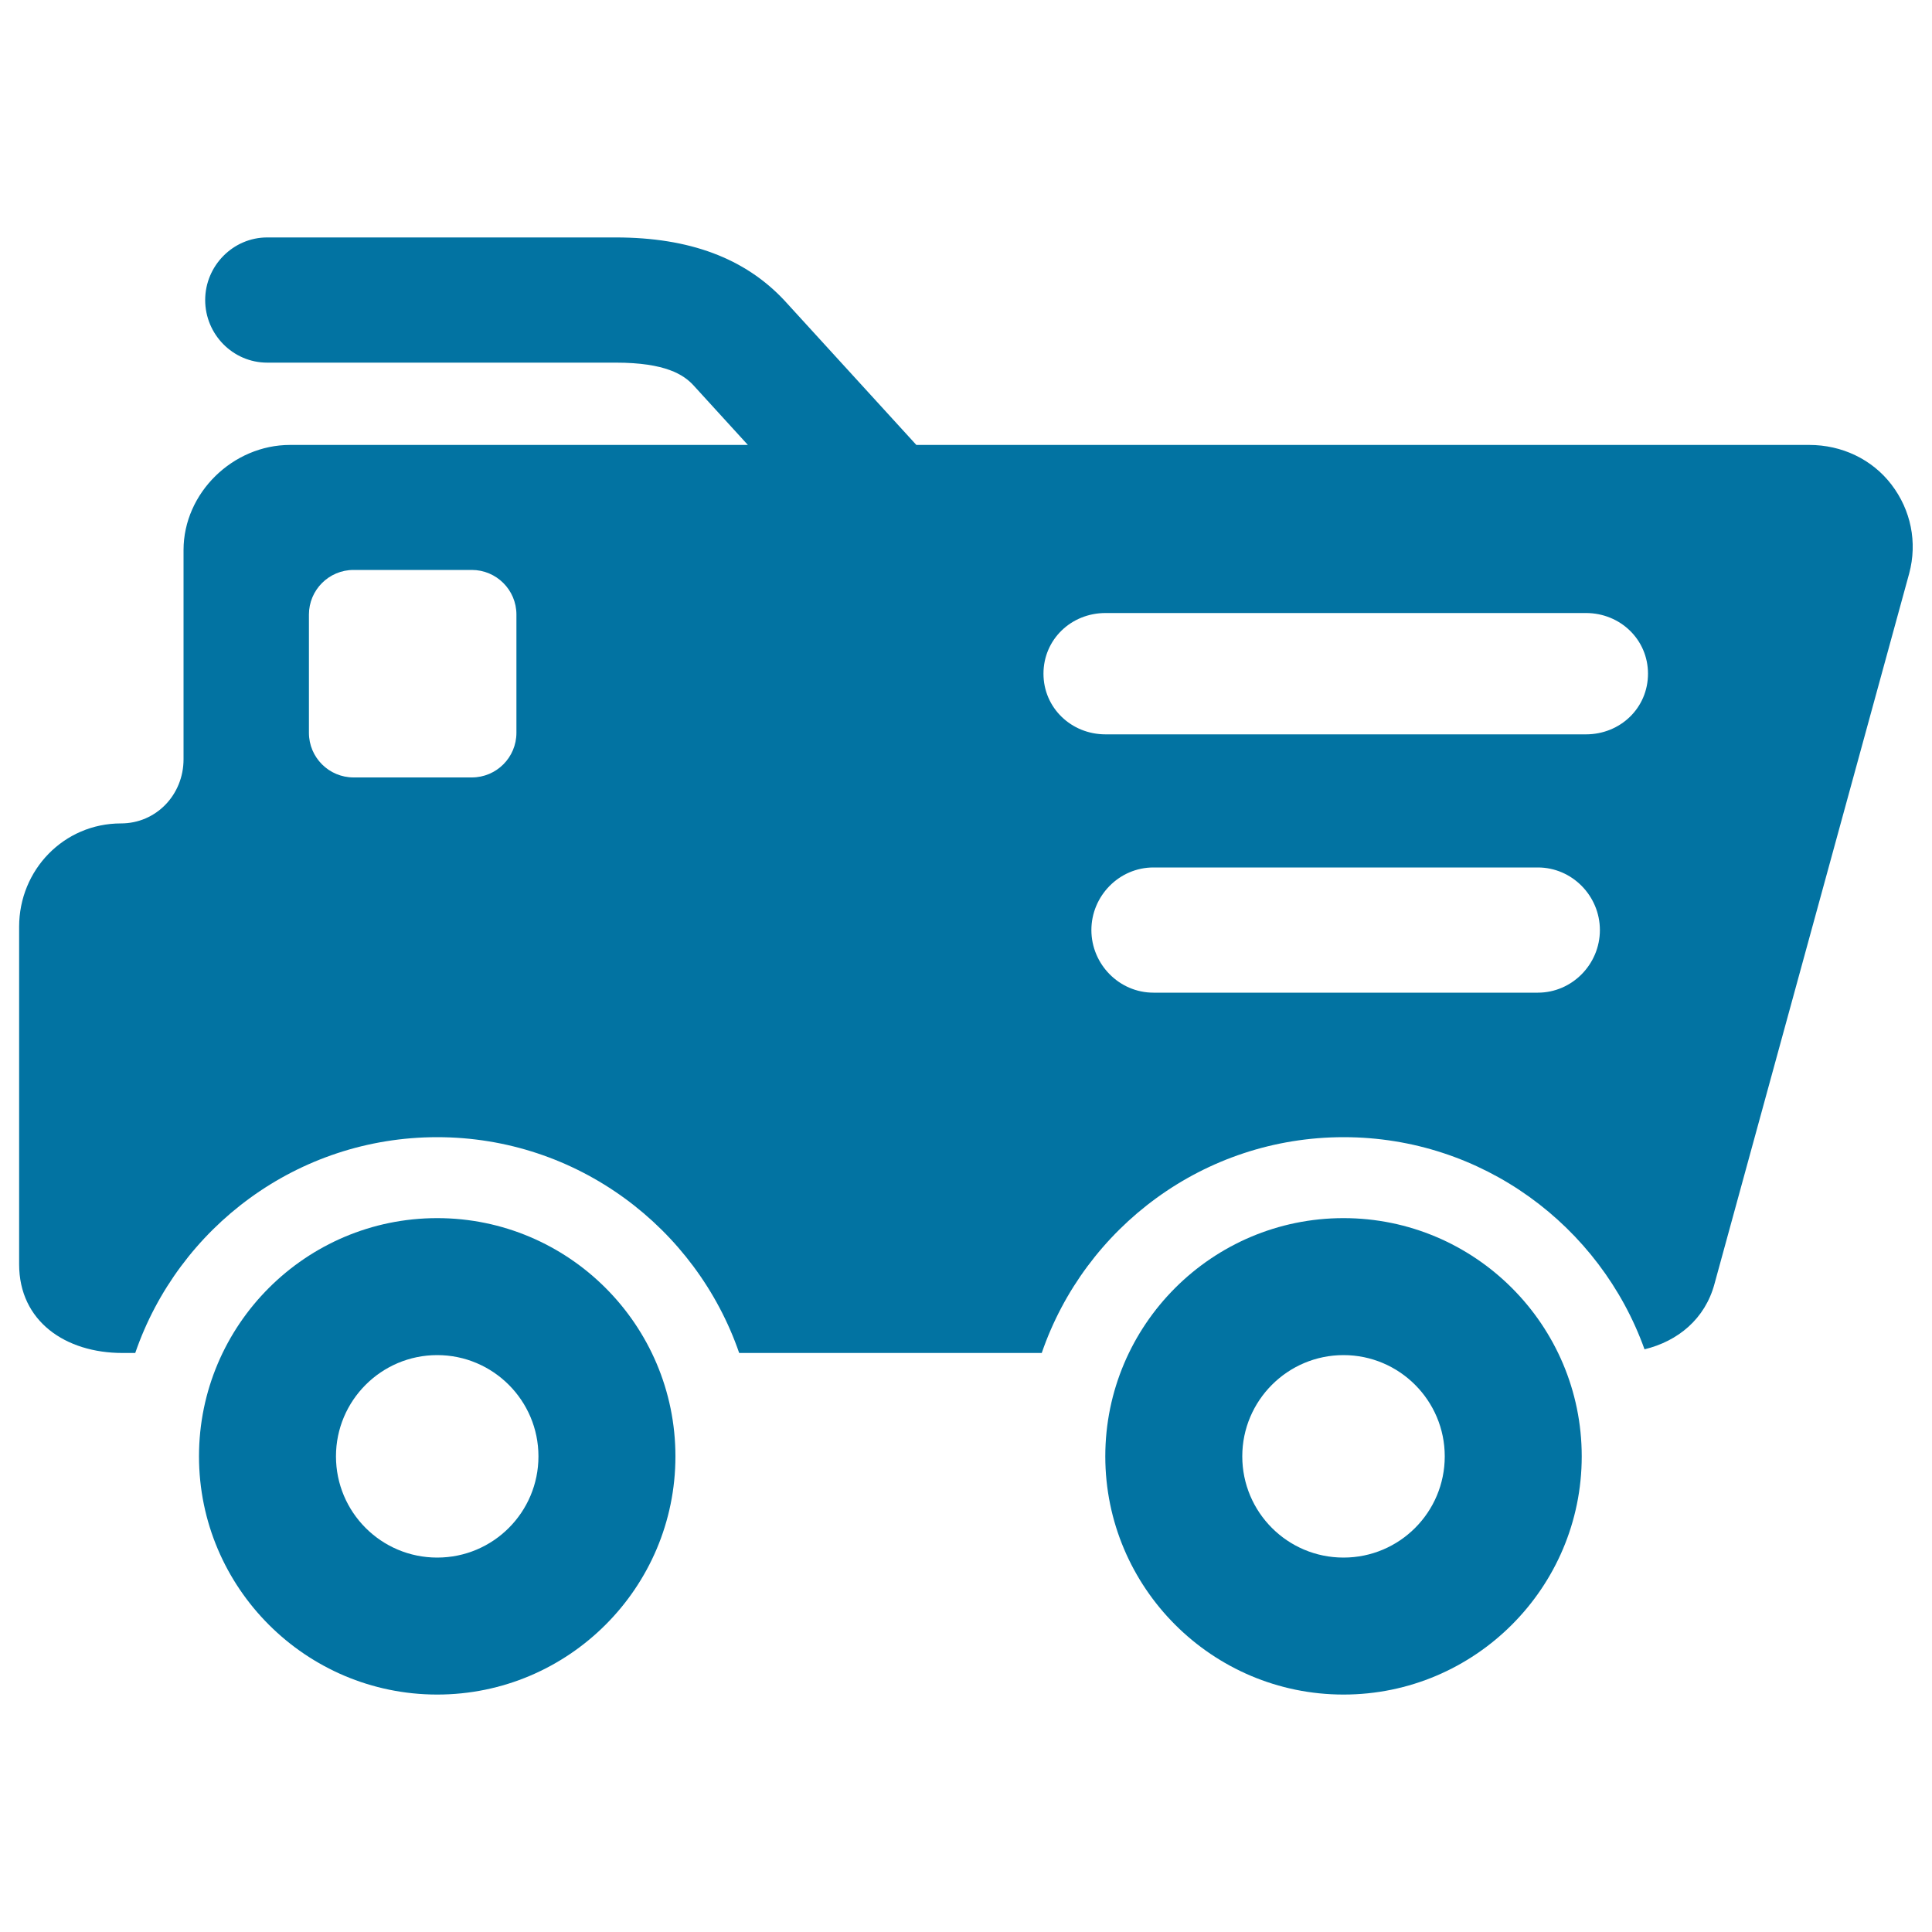 <svg xmlns="http://www.w3.org/2000/svg" viewBox="0 0 1000 1000" style="fill:#0273a2">
<title>Heavy Machinery Truck SVG icon</title>
<g><g><path d="M979,250.8c-10.1-13.2-25.8-20.5-42.5-20.5H474.3L406,155.5c-20.4-21.8-49-32.6-87.3-32.6H138.3c-17.7,0-32.1,14.7-32.1,32.4c0,17.7,14.3,32.4,32.1,32.4h180.4c25.8,0,35.2,6.3,40.2,11.7l28.2,30.9h-237c-29.5,0-55.1,24.8-55.1,54.4V393c0,18.3-14.1,33.2-32.4,33.2c-29.5,0-52.7,24-52.7,53.5v174.7c0,29.5,24,45.9,53.5,45.9H70c22.3-64.9,83.9-111.7,156.3-111.7c72.3,0,133.9,46.8,156.3,111.7h156.6c22.3-64.9,83.9-111.7,156.3-111.7c71.7,0,132.8,45.9,155.7,109.8c17.3-4.2,31.3-15.7,36.2-33.8l100.8-367.8C992.5,280.7,989.1,264,979,250.8z M267.3,379.3c0,12.7-10.3,23.1-23.1,23.1H183c-12.7,0-23.1-10.3-23.1-23.1v-61.2c0-12.7,10.3-23.1,23.1-23.1h61.2c12.7,0,23.1,10.3,23.1,23.1V379.3z M796,513.8H597c-17.7,0-32.1-14.7-32.1-32.4c0-17.7,14.4-32.4,32.1-32.4h199c17.7,0,32.1,14.7,32.1,32.4C828.1,499.1,813.7,513.8,796,513.8z M820.9,380.1H572.2c-17.7,0-32.1-13.7-32.1-31.4s14.3-31.4,32.1-31.4h248.7c17.7,0,32.1,13.7,32.1,31.4C853,366.5,838.6,380.1,820.9,380.1z"/><path d="M226.3,630.5c-68,0-123.3,55.3-123.3,123.3c0,68,55.3,123.3,123.3,123.3c68,0,123.3-55.3,123.3-123.3C349.6,685.8,294.3,630.5,226.3,630.5z M226.3,806.2c-29,0-52.4-23.5-52.4-52.4s23.5-52.4,52.4-52.4c28.9,0,52.4,23.5,52.4,52.4S255.3,806.2,226.3,806.2z"/><path d="M695.4,630.5c-68,0-123.3,55.3-123.3,123.3c0,68,55.3,123.3,123.3,123.3s123.3-55.3,123.3-123.3C818.7,685.8,763.4,630.5,695.4,630.5z M695.4,806.2c-29,0-52.4-23.5-52.4-52.4s23.5-52.4,52.4-52.4s52.4,23.5,52.4,52.4S724.4,806.2,695.4,806.2z"/></g></g>
</svg>